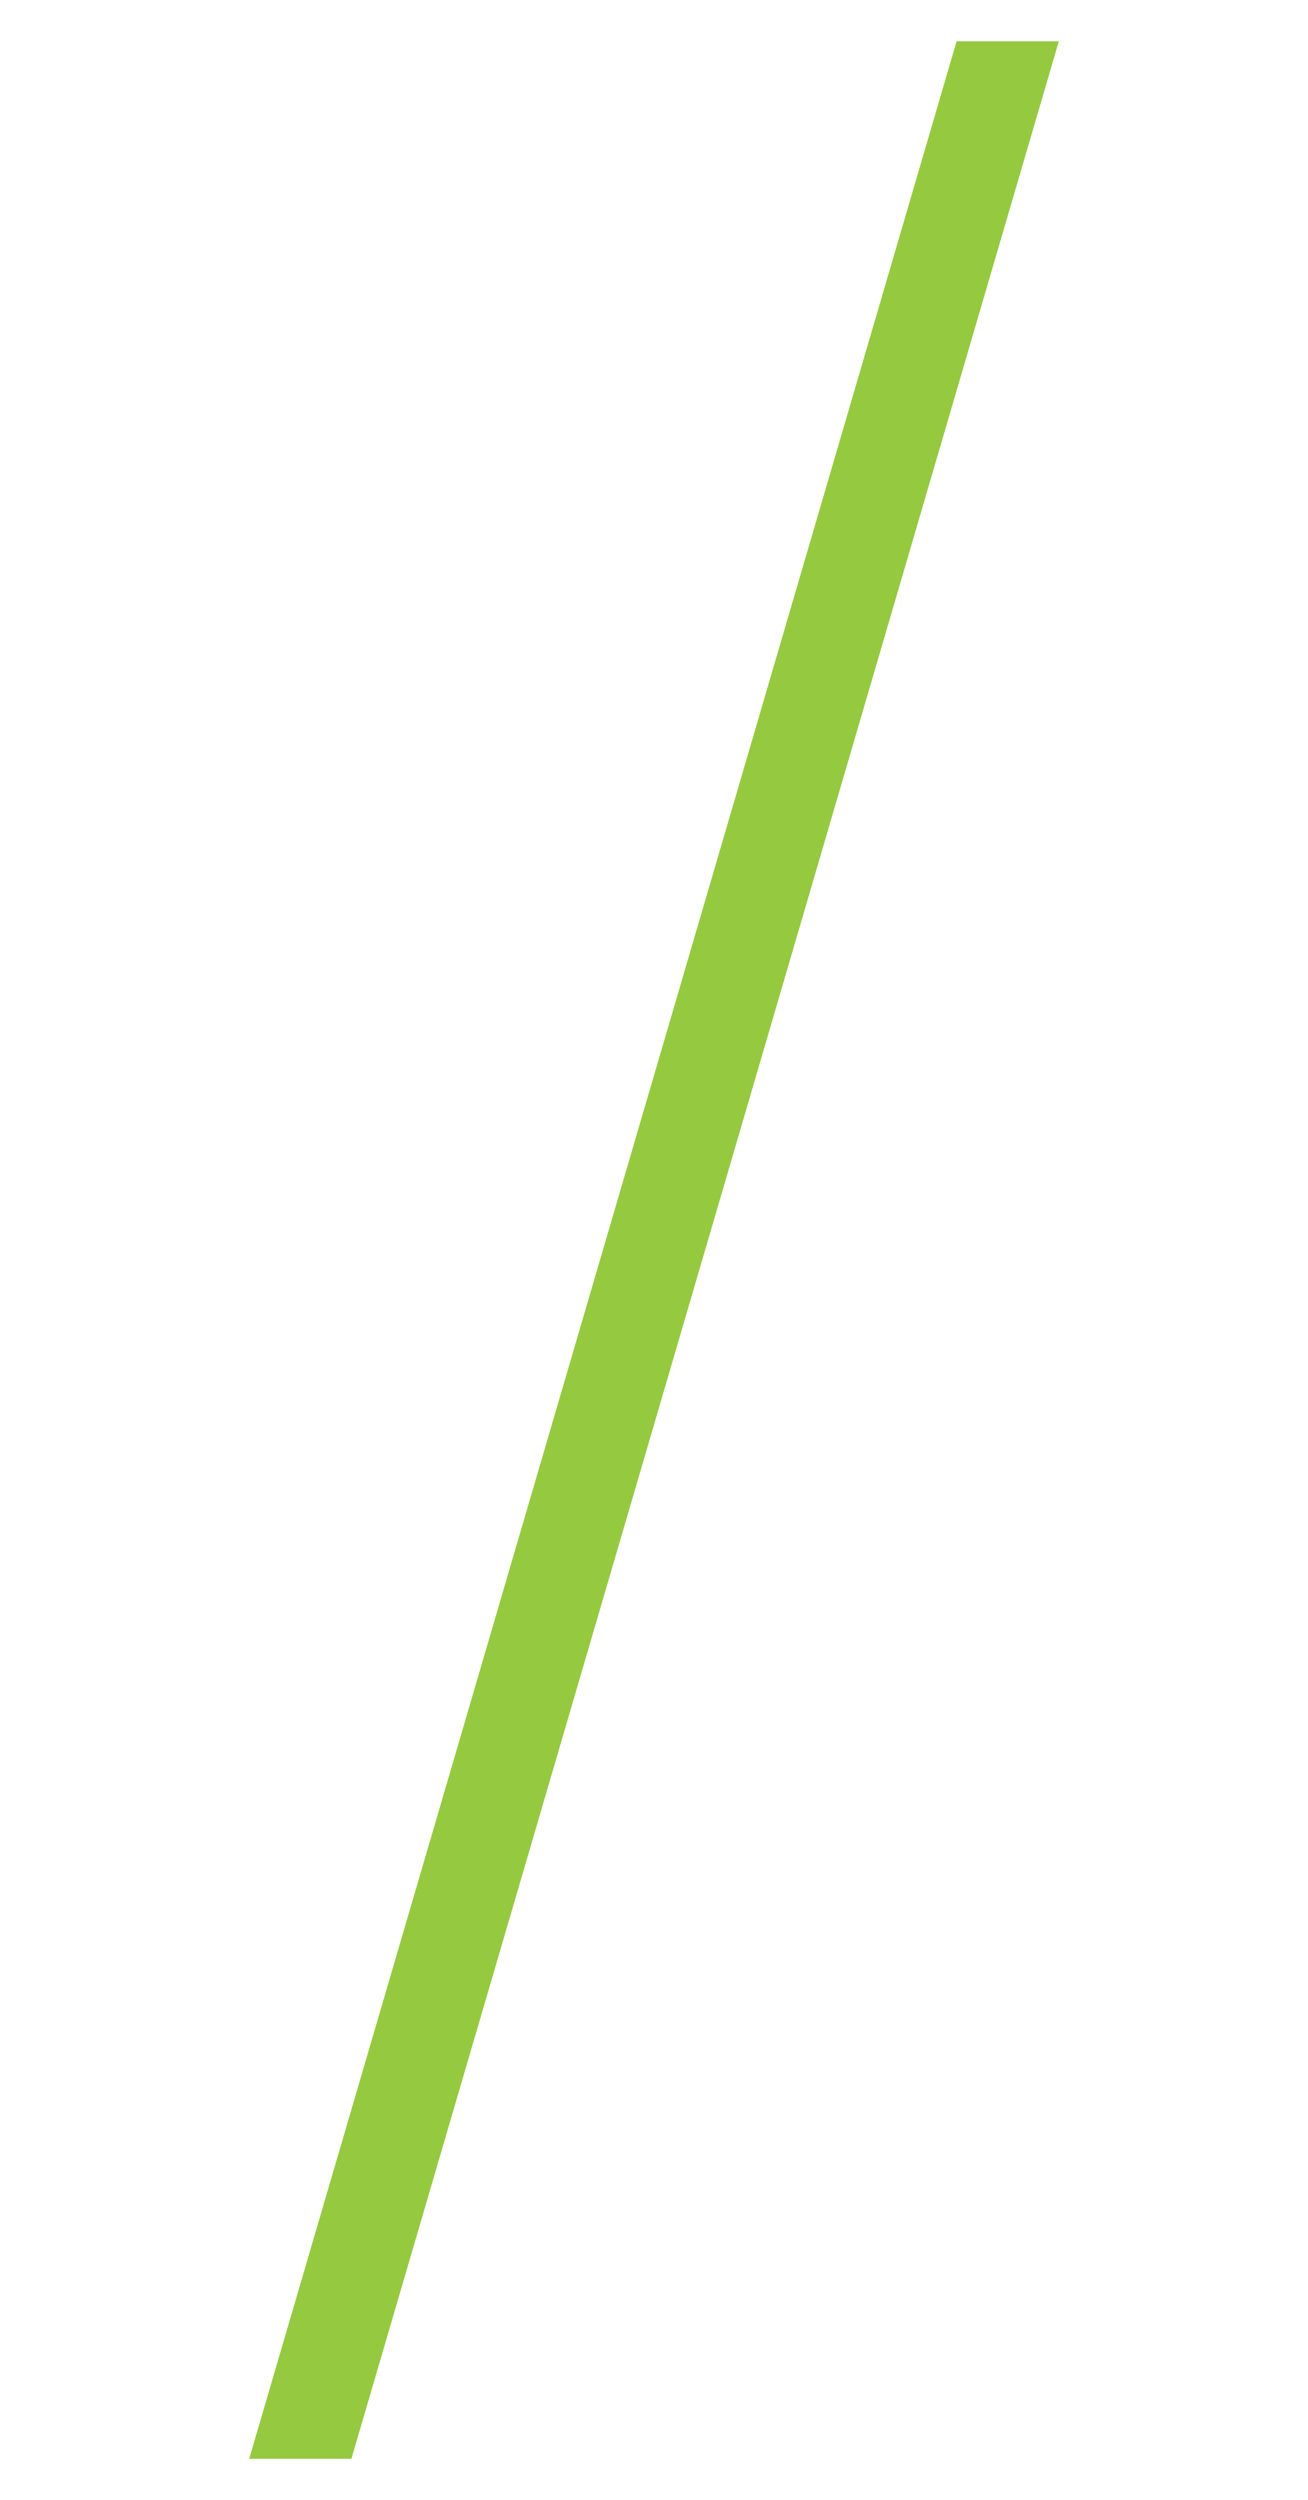 <?xml version="1.0" encoding="UTF-8"?> <!-- Generator: Adobe Illustrator 25.2.3, SVG Export Plug-In . SVG Version: 6.00 Build 0) --> <svg xmlns="http://www.w3.org/2000/svg" xmlns:xlink="http://www.w3.org/1999/xlink" version="1.1" id="Layer_1" x="0px" y="0px" viewBox="0 0 113.9 217.7" style="enable-background:new 0 0 113.9 217.7;" xml:space="preserve"> <style type="text/css"> .st0{clip-path:url(#SVGID_2_);fill:#E1E1E1;} .st1{clip-path:url(#SVGID_2_);} .st2{fill:#5C7885;} .st3{clip-path:url(#SVGID_2_);fill:url(#SVGID_3_);} .st4{fill:#E1E1E1;} .st5{fill:url(#SVGID_4_);} .st6{fill:none;} .st7{fill:#EDEDED;} .st8{clip-path:url(#SVGID_12_);fill:#A1A3A6;} .st9{clip-path:url(#SVGID_14_);fill:#A1A3A6;} .st10{clip-path:url(#SVGID_16_);fill:#A1A3A6;} .st11{clip-path:url(#SVGID_18_);fill:#A1A3A6;} .st12{clip-path:url(#SVGID_20_);fill:#A1A3A6;} .st13{clip-path:url(#SVGID_22_);fill:#A1A3A6;} .st14{fill:#161F3B;} .st15{clip-path:url(#SVGID_24_);} .st16{fill:url(#SVGID_25_);} .st17{fill:url(#SVGID_26_);} .st18{fill:url(#SVGID_27_);} .st19{fill:url(#SVGID_28_);} .st20{fill:url(#SVGID_29_);} .st21{fill:url(#SVGID_30_);} .st22{fill:url(#SVGID_31_);} .st23{fill:url(#SVGID_32_);} .st24{fill:url(#SVGID_33_);} .st25{fill:url(#SVGID_34_);} .st26{fill:url(#SVGID_35_);} .st27{fill:url(#SVGID_36_);} .st28{fill:url(#SVGID_37_);} .st29{fill:url(#SVGID_38_);} .st30{fill:url(#SVGID_39_);} .st31{fill:url(#SVGID_40_);} .st32{fill:url(#SVGID_41_);} .st33{fill:url(#SVGID_42_);} .st34{fill:url(#SVGID_43_);} .st35{fill:url(#SVGID_44_);} .st36{fill:url(#SVGID_45_);} .st37{fill:url(#SVGID_46_);} .st38{fill:url(#SVGID_47_);} .st39{fill:url(#SVGID_48_);} .st40{fill:url(#SVGID_49_);} .st41{fill:url(#SVGID_50_);} .st42{fill:url(#SVGID_51_);} .st43{fill:url(#SVGID_52_);} .st44{fill:url(#SVGID_53_);} .st45{fill:url(#SVGID_54_);} .st46{fill:url(#SVGID_55_);} .st47{fill:url(#SVGID_56_);} .st48{fill:url(#SVGID_57_);} .st49{fill:url(#SVGID_58_);} .st50{fill:url(#SVGID_59_);} .st51{fill:#95C93F;} .st52{clip-path:url(#SVGID_61_);fill:#E1E1E1;} .st53{clip-path:url(#SVGID_61_);} .st54{clip-path:url(#SVGID_61_);fill:url(#SVGID_62_);} .st55{clip-path:url(#SVGID_70_);fill:#E1E1E1;} .st56{clip-path:url(#SVGID_70_);} .st57{clip-path:url(#SVGID_70_);fill:url(#SVGID_71_);} .st58{fill:url(#SVGID_72_);} .st59{fill:#9CBF5D;} .st60{fill:none;stroke:#161F3B;stroke-miterlimit:10;} .st61{fill:none;stroke:#95C93F;stroke-miterlimit:10;} .st62{fill:#FFFFFF;stroke:#95C93F;stroke-miterlimit:10;} .st63{fill:#FFFFFF;} .st64{fill:url(#SVGID_99_);} .st65{fill:url(#SVGID_100_);} .st66{fill:url(#SVGID_101_);} .st67{fill:url(#SVGID_102_);} .st68{fill:url(#SVGID_103_);} .st69{fill:url(#SVGID_104_);} .st70{fill:url(#SVGID_105_);} .st71{fill:url(#SVGID_106_);} .st72{fill:url(#SVGID_107_);} .st73{fill:url(#SVGID_108_);} .st74{fill:url(#SVGID_109_);} .st75{fill:url(#SVGID_110_);} .st76{fill:url(#SVGID_111_);} .st77{fill:url(#SVGID_112_);} .st78{fill:url(#SVGID_113_);} .st79{fill:url(#SVGID_124_);} .st80{fill:url(#SVGID_125_);} .st81{fill:url(#SVGID_126_);} .st82{fill:url(#SVGID_127_);} .st83{fill:url(#SVGID_128_);} .st84{fill:url(#SVGID_129_);} .st85{fill:url(#SVGID_130_);} .st86{fill:url(#SVGID_131_);} .st87{fill:url(#SVGID_132_);} .st88{fill:url(#SVGID_133_);} .st89{fill:url(#SVGID_134_);} .st90{fill:url(#SVGID_135_);} .st91{fill:url(#SVGID_136_);} .st92{fill:url(#SVGID_137_);} .st93{fill:url(#SVGID_138_);} .st94{clip-path:url(#SVGID_140_);} .st95{fill:#8B8F9D;} .st96{clip-path:url(#SVGID_144_);} .st97{clip-path:url(#SVGID_148_);} .st98{clip-path:url(#SVGID_152_);} .st99{clip-path:url(#SVGID_154_);} .st100{fill:url(#SVGID_155_);} .st101{fill:url(#SVGID_156_);} .st102{fill:url(#SVGID_157_);} .st103{fill:url(#SVGID_158_);} .st104{fill:url(#SVGID_159_);} .st105{fill:url(#SVGID_160_);} .st106{fill:url(#SVGID_161_);} .st107{fill:url(#SVGID_162_);} .st108{fill:url(#SVGID_163_);} .st109{fill:url(#SVGID_164_);} .st110{fill:url(#SVGID_165_);} .st111{fill:url(#SVGID_166_);} .st112{fill:url(#SVGID_167_);} .st113{fill:url(#SVGID_168_);} .st114{fill:url(#SVGID_169_);} .st115{fill:url(#SVGID_170_);} .st116{fill:url(#SVGID_171_);} .st117{fill:url(#SVGID_172_);} .st118{clip-path:url(#SVGID_174_);fill:#FFFFFF;} .st119{opacity:0.3;clip-path:url(#SVGID_174_);fill:#FFFFFF;} .st120{clip-path:url(#SVGID_174_);} .st121{fill:url(#SVGID_181_);} .st122{fill:url(#SVGID_182_);} .st123{fill:url(#SVGID_183_);} .st124{fill:url(#SVGID_184_);} .st125{fill:url(#SVGID_185_);} .st126{fill:url(#SVGID_186_);} .st127{fill:url(#SVGID_187_);} .st128{fill:url(#SVGID_188_);} .st129{fill:url(#SVGID_189_);} .st130{fill:url(#SVGID_190_);} .st131{fill:url(#SVGID_191_);} .st132{fill:url(#SVGID_192_);} .st133{fill:url(#SVGID_193_);} .st134{fill:url(#SVGID_194_);} .st135{fill:url(#SVGID_195_);} .st136{clip-path:url(#SVGID_197_);} .st137{fill:url(#SVGID_198_);} .st138{fill:url(#SVGID_199_);} .st139{fill:url(#SVGID_200_);} .st140{fill:url(#SVGID_201_);} .st141{fill:url(#SVGID_202_);} .st142{fill:url(#SVGID_203_);} .st143{fill:url(#SVGID_204_);} .st144{fill:url(#SVGID_205_);} .st145{fill:url(#SVGID_206_);} .st146{fill:url(#SVGID_207_);} .st147{fill:url(#SVGID_208_);} .st148{fill:url(#SVGID_209_);} .st149{fill:url(#SVGID_210_);} .st150{fill:url(#SVGID_211_);} .st151{fill:url(#SVGID_212_);} .st152{fill:url(#SVGID_213_);} .st153{fill:url(#SVGID_214_);} .st154{fill:url(#SVGID_215_);} .st155{fill:url(#SVGID_216_);} .st156{fill:url(#SVGID_217_);} .st157{fill:url(#SVGID_218_);} .st158{fill:url(#SVGID_219_);} .st159{fill:url(#SVGID_220_);} .st160{fill:url(#SVGID_221_);} .st161{fill:url(#SVGID_222_);} .st162{fill:url(#SVGID_223_);} .st163{fill:url(#SVGID_224_);} .st164{fill:url(#SVGID_225_);} .st165{fill:url(#SVGID_226_);} .st166{fill:url(#SVGID_227_);} .st167{fill:url(#SVGID_228_);} .st168{fill:url(#SVGID_229_);} .st169{fill:url(#SVGID_230_);} .st170{fill:url(#SVGID_231_);} .st171{fill:url(#SVGID_232_);} .st172{clip-path:url(#SVGID_240_);fill:#FFFFFF;} .st173{opacity:0.3;clip-path:url(#SVGID_240_);fill:#FFFFFF;} .st174{clip-path:url(#SVGID_240_);} .st175{fill:url(#SVGID_247_);} .st176{fill:url(#SVGID_248_);} .st177{fill:url(#SVGID_249_);} .st178{fill:url(#SVGID_250_);} .st179{fill:url(#SVGID_251_);} .st180{fill:url(#SVGID_252_);} .st181{fill:url(#SVGID_253_);} .st182{fill:url(#SVGID_254_);} .st183{fill:url(#SVGID_255_);} .st184{fill:url(#SVGID_256_);} .st185{fill:url(#SVGID_257_);} .st186{fill:url(#SVGID_258_);} .st187{fill:url(#SVGID_259_);} .st188{fill:url(#SVGID_260_);} .st189{fill:url(#SVGID_261_);} .st190{clip-path:url(#SVGID_263_);} .st191{clip-path:url(#SVGID_263_);fill:url(#SVGID_264_);} .st192{clip-path:url(#SVGID_266_);} .st193{clip-path:url(#SVGID_266_);fill:url(#SVGID_267_);} .st194{fill:none;stroke:#FFFFFF;stroke-miterlimit:10;} .st195{clip-path:url(#SVGID_269_);fill:#FFFFFF;} .st196{opacity:0.3;clip-path:url(#SVGID_269_);fill:#FFFFFF;} .st197{clip-path:url(#SVGID_269_);} .st198{fill:url(#SVGID_276_);} .st199{fill:url(#SVGID_277_);} .st200{fill:url(#SVGID_278_);} .st201{fill:url(#SVGID_279_);} .st202{fill:url(#SVGID_280_);} .st203{fill:url(#SVGID_281_);} .st204{fill:url(#SVGID_282_);} .st205{fill:url(#SVGID_283_);} .st206{fill:url(#SVGID_284_);} .st207{fill:url(#SVGID_285_);} .st208{fill:url(#SVGID_286_);} .st209{fill:url(#SVGID_287_);} .st210{fill:url(#SVGID_288_);} .st211{fill:url(#SVGID_289_);} .st212{fill:url(#SVGID_290_);} .st213{opacity:0.3;clip-path:url(#SVGID_292_);fill:#FFFFFF;} .st214{clip-path:url(#SVGID_292_);} .st215{fill:url(#SVGID_299_);} .st216{fill:url(#SVGID_300_);} .st217{fill:url(#SVGID_301_);} .st218{fill:url(#SVGID_302_);} .st219{fill:url(#SVGID_303_);} .st220{fill:url(#SVGID_304_);} .st221{fill:url(#SVGID_305_);} .st222{fill:url(#SVGID_306_);} .st223{fill:url(#SVGID_307_);} .st224{fill:url(#SVGID_308_);} .st225{fill:url(#SVGID_309_);} .st226{fill:url(#SVGID_310_);} .st227{fill:url(#SVGID_311_);} .st228{fill:url(#SVGID_312_);} .st229{fill:url(#SVGID_313_);} .st230{clip-path:url(#SVGID_315_);fill:#FFFFFF;} .st231{opacity:0.3;clip-path:url(#SVGID_315_);fill:#FFFFFF;} .st232{clip-path:url(#SVGID_315_);} .st233{fill:url(#SVGID_322_);} .st234{fill:url(#SVGID_323_);} .st235{fill:url(#SVGID_324_);} .st236{fill:url(#SVGID_325_);} .st237{fill:url(#SVGID_326_);} .st238{fill:url(#SVGID_327_);} .st239{fill:url(#SVGID_328_);} .st240{fill:url(#SVGID_329_);} .st241{fill:url(#SVGID_330_);} .st242{fill:url(#SVGID_331_);} .st243{fill:url(#SVGID_332_);} .st244{fill:url(#SVGID_333_);} .st245{fill:url(#SVGID_334_);} .st246{fill:url(#SVGID_335_);} .st247{fill:url(#SVGID_336_);} .st248{opacity:0.15;fill:#FFFFFF;} .st249{fill:url(#SVGID_339_);} .st250{fill:url(#SVGID_340_);} .st251{fill:url(#SVGID_341_);} .st252{fill:url(#SVGID_342_);} .st253{fill:url(#SVGID_343_);} .st254{fill:url(#SVGID_344_);} .st255{fill:url(#SVGID_345_);} .st256{fill:url(#SVGID_346_);} .st257{fill:url(#SVGID_347_);} .st258{fill:url(#SVGID_348_);} .st259{fill:url(#SVGID_349_);} .st260{fill:url(#SVGID_350_);} .st261{fill:url(#SVGID_351_);} .st262{fill:url(#SVGID_352_);} .st263{fill:url(#SVGID_353_);} .st264{fill:url(#SVGID_354_);} .st265{fill:url(#SVGID_355_);} .st266{fill:url(#SVGID_356_);} .st267{fill:url(#SVGID_357_);} .st268{fill:url(#SVGID_358_);} .st269{fill:url(#SVGID_359_);} .st270{fill:url(#SVGID_360_);} .st271{fill:url(#SVGID_361_);} .st272{fill:url(#SVGID_362_);} .st273{fill:url(#SVGID_363_);} .st274{fill:url(#SVGID_364_);} .st275{fill:url(#SVGID_365_);} .st276{fill:url(#SVGID_366_);} .st277{fill:url(#SVGID_367_);} .st278{fill:url(#SVGID_368_);} .st279{clip-path:url(#SVGID_370_);fill:#FFFFFF;} .st280{opacity:0.3;clip-path:url(#SVGID_370_);fill:#FFFFFF;} .st281{clip-path:url(#SVGID_370_);} .st282{fill:url(#SVGID_377_);} .st283{fill:url(#SVGID_378_);} .st284{fill:url(#SVGID_379_);} .st285{fill:url(#SVGID_380_);} .st286{fill:url(#SVGID_381_);} .st287{fill:url(#SVGID_382_);} .st288{fill:url(#SVGID_383_);} .st289{fill:url(#SVGID_384_);} .st290{fill:url(#SVGID_385_);} .st291{fill:url(#SVGID_386_);} .st292{fill:url(#SVGID_387_);} .st293{fill:url(#SVGID_388_);} .st294{fill:url(#SVGID_389_);} .st295{fill:url(#SVGID_390_);} .st296{fill:url(#SVGID_391_);} .st297{clip-path:url(#SVGID_393_);fill:#A1A3A6;} .st298{clip-path:url(#SVGID_395_);fill:#A1A3A6;} .st299{clip-path:url(#SVGID_397_);fill:#E1E1E1;} .st300{clip-path:url(#SVGID_397_);} .st301{clip-path:url(#SVGID_397_);fill:url(#SVGID_398_);} .st302{fill:none;stroke:#95C93F;stroke-width:2;stroke-miterlimit:10;} .st303{clip-path:url(#SVGID_402_);} .st304{clip-path:url(#SVGID_406_);} .st305{clip-path:url(#SVGID_408_);} .st306{clip-path:url(#SVGID_410_);} .st307{clip-path:url(#SVGID_414_);fill:#5C7885;} .st308{fill:url(#SVGID_415_);} .st309{fill:url(#SVGID_416_);} .st310{fill:url(#SVGID_417_);} .st311{fill:url(#SVGID_418_);} .st312{fill:url(#SVGID_419_);} .st313{fill:url(#SVGID_420_);} .st314{fill:url(#SVGID_421_);} .st315{fill:url(#SVGID_422_);} .st316{fill:url(#SVGID_423_);} .st317{fill:url(#SVGID_424_);} .st318{fill:url(#SVGID_425_);} .st319{fill:url(#SVGID_426_);} .st320{fill:url(#SVGID_427_);} .st321{fill:url(#SVGID_428_);} .st322{fill:url(#SVGID_429_);} .st323{clip-path:url(#SVGID_431_);fill:#FFFFFF;} .st324{opacity:0.3;clip-path:url(#SVGID_431_);fill:#FFFFFF;} .st325{clip-path:url(#SVGID_431_);} .st326{fill:url(#SVGID_438_);} .st327{fill:url(#SVGID_439_);} .st328{fill:url(#SVGID_440_);} .st329{fill:url(#SVGID_441_);} .st330{fill:url(#SVGID_442_);} .st331{fill:url(#SVGID_443_);} .st332{fill:url(#SVGID_444_);} .st333{fill:url(#SVGID_445_);} .st334{fill:url(#SVGID_446_);} .st335{fill:url(#SVGID_447_);} .st336{fill:url(#SVGID_448_);} .st337{fill:url(#SVGID_449_);} .st338{fill:url(#SVGID_450_);} .st339{fill:url(#SVGID_451_);} .st340{fill:url(#SVGID_452_);} .st341{clip-path:url(#SVGID_454_);fill:#FFFFFF;} .st342{opacity:0.3;clip-path:url(#SVGID_454_);fill:#FFFFFF;} .st343{clip-path:url(#SVGID_454_);} .st344{fill:url(#SVGID_461_);} .st345{fill:url(#SVGID_462_);} .st346{fill:url(#SVGID_463_);} .st347{fill:url(#SVGID_464_);} .st348{fill:url(#SVGID_465_);} .st349{fill:url(#SVGID_466_);} .st350{fill:url(#SVGID_467_);} .st351{fill:url(#SVGID_468_);} .st352{fill:url(#SVGID_469_);} .st353{fill:url(#SVGID_470_);} .st354{fill:url(#SVGID_471_);} .st355{fill:url(#SVGID_472_);} .st356{fill:url(#SVGID_473_);} .st357{fill:url(#SVGID_474_);} .st358{fill:url(#SVGID_475_);} .st359{opacity:0.35;fill:#FFFFFF;} .st360{fill:#FFFFFF;stroke:#BBCE68;stroke-width:4;stroke-miterlimit:10;} .st361{fill:#FFFFFF;stroke:#161F3B;stroke-width:4;stroke-miterlimit:10;} .st362{fill:#FFFFFF;stroke:#5C7885;stroke-width:4;stroke-miterlimit:10;} .st363{clip-path:url(#SVGID_477_);fill:#A1A3A6;} .st364{clip-path:url(#SVGID_479_);fill:#A1A3A6;} .st365{clip-path:url(#SVGID_481_);fill:#FFFFFF;} .st366{opacity:0.3;clip-path:url(#SVGID_481_);fill:#FFFFFF;} .st367{clip-path:url(#SVGID_481_);} .st368{fill:url(#SVGID_488_);} .st369{fill:url(#SVGID_489_);} .st370{fill:url(#SVGID_490_);} .st371{fill:url(#SVGID_491_);} .st372{fill:url(#SVGID_492_);} .st373{fill:url(#SVGID_493_);} .st374{fill:url(#SVGID_494_);} .st375{fill:url(#SVGID_495_);} .st376{fill:url(#SVGID_496_);} .st377{fill:url(#SVGID_497_);} .st378{fill:url(#SVGID_498_);} .st379{fill:url(#SVGID_499_);} .st380{fill:url(#SVGID_500_);} .st381{fill:url(#SVGID_501_);} .st382{fill:url(#SVGID_502_);} .st383{fill:#7B9478;} .st384{fill:#384B5F;} .st385{fill:#516457;} .st386{opacity:0.3;fill:#FFFFFF;} .st387{fill:#BBCE68;} .st388{clip-path:url(#SVGID_512_);fill:#AEAEAE;} .st389{clip-path:url(#SVGID_518_);fill:#AEAEAE;} .st390{clip-path:url(#SVGID_526_);fill:#FFFFFF;} .st391{clip-path:url(#SVGID_528_);fill:#FFFFFF;} .st392{clip-path:url(#SVGID_530_);fill:#FFFFFF;} .st393{fill:url(#SVGID_541_);} .st394{fill:url(#SVGID_542_);} .st395{fill:url(#SVGID_543_);} .st396{fill:url(#SVGID_544_);} .st397{fill:url(#SVGID_545_);} .st398{fill:url(#SVGID_546_);} .st399{fill:url(#SVGID_547_);} .st400{fill:url(#SVGID_548_);} .st401{fill:url(#SVGID_549_);} .st402{fill:url(#SVGID_550_);} .st403{fill:url(#SVGID_551_);} .st404{fill:url(#SVGID_552_);} .st405{fill:url(#SVGID_553_);} .st406{fill:url(#SVGID_554_);} .st407{fill:url(#SVGID_555_);} .st408{fill:url(#SVGID_558_);} .st409{fill:url(#SVGID_559_);} .st410{fill:url(#SVGID_560_);} .st411{fill:url(#SVGID_561_);} .st412{fill:url(#SVGID_562_);} .st413{fill:url(#SVGID_563_);} .st414{fill:url(#SVGID_564_);} .st415{fill:url(#SVGID_565_);} .st416{fill:url(#SVGID_566_);} .st417{fill:url(#SVGID_567_);} .st418{fill:url(#SVGID_568_);} .st419{fill:url(#SVGID_569_);} .st420{fill:url(#SVGID_570_);} .st421{fill:url(#SVGID_571_);} .st422{fill:url(#SVGID_572_);} .st423{fill:none;stroke:#95C93F;stroke-width:3;stroke-miterlimit:10;} .st424{fill:#95C93F;stroke:#FFFFFF;stroke-miterlimit:10;} .st425{fill:url(#SVGID_579_);} .st426{fill:url(#SVGID_580_);} .st427{fill:url(#SVGID_581_);} .st428{fill:url(#SVGID_582_);} .st429{fill:url(#SVGID_583_);} .st430{fill:url(#SVGID_584_);} .st431{fill:url(#SVGID_585_);} .st432{fill:url(#SVGID_586_);} .st433{fill:url(#SVGID_587_);} .st434{fill:url(#SVGID_588_);} .st435{fill:url(#SVGID_589_);} .st436{fill:url(#SVGID_590_);} .st437{fill:url(#SVGID_591_);} .st438{fill:url(#SVGID_592_);} .st439{fill:url(#SVGID_593_);} .st440{fill:#FFFFFF;stroke:#161F3B;stroke-miterlimit:10;} .st441{fill:none;stroke:#FF00FF;stroke-miterlimit:10;} </style> <polygon class="st51" points="30.6,214.1 21.7,214.1 83.3,3.6 92.2,3.6 "></polygon> </svg> 